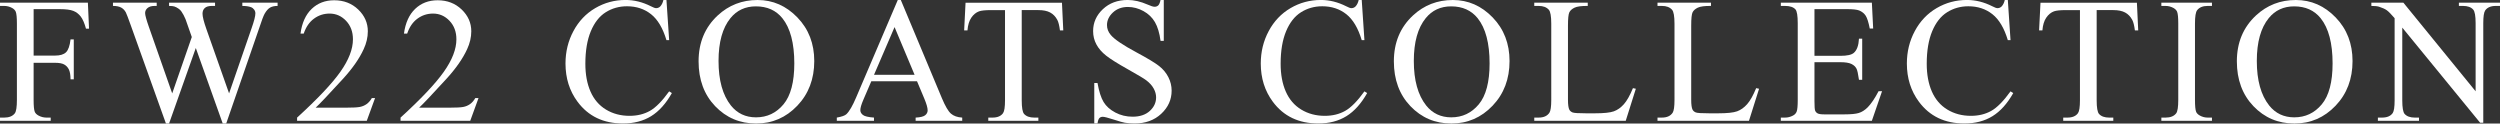 <?xml version="1.0" encoding="UTF-8"?><svg id="_イヤー_2" xmlns="http://www.w3.org/2000/svg" viewBox="0 0 227.027 11.217"><rect x="0" y="0" width="227.027" height="11.217" fill="#333333" stroke="none"/><defs><style>.cls-1{fill:#fff;}</style></defs><g id="design"><g><path class="cls-1" d="M3.054,.831V5.047h1.954c.448,0,.776-.099,.984-.297s.347-.589,.415-1.175h.293v3.631h-.293c-.005-.416-.059-.722-.162-.918-.103-.195-.245-.341-.427-.439-.182-.098-.452-.146-.811-.146h-1.954v3.37c0,.543,.034,.902,.103,1.076,.053,.132,.164,.245,.332,.34,.232,.127,.475,.19,.729,.19h.388v.293H0v-.293H.38c.443,0,.765-.129,.965-.388,.127-.169,.19-.575,.19-1.218V2.144c0-.543-.034-.902-.104-1.076-.053-.132-.16-.245-.324-.34-.227-.127-.469-.19-.728-.19h-.38V.245H7.981l.104,2.357h-.277c-.137-.501-.297-.869-.479-1.104-.182-.235-.406-.405-.673-.51-.266-.105-.679-.158-1.237-.158H3.054Z"/><path class="cls-1" d="M25.209,.245v.293c-.28,0-.507,.05-.681,.15-.174,.1-.34,.287-.498,.562-.105,.185-.271,.625-.498,1.321l-2.99,8.646h-.316l-2.444-6.858-2.429,6.858h-.284L11.88,2.31c-.237-.664-.388-1.057-.45-1.179-.106-.2-.25-.349-.432-.447s-.429-.146-.739-.146V.245h3.971v.293h-.189c-.28,0-.493,.063-.642,.19-.147,.127-.221,.28-.221,.459,0,.185,.115,.609,.348,1.274l2.112,6.02,1.779-5.118-.316-.902-.253-.72c-.11-.264-.234-.496-.372-.696-.068-.1-.152-.185-.253-.253-.132-.095-.264-.163-.396-.206-.101-.032-.259-.047-.475-.047V.245h4.177v.293h-.285c-.295,0-.512,.063-.648,.19s-.205,.298-.205,.514c0,.269,.118,.738,.355,1.408l2.057,5.83,2.041-5.909c.231-.654,.348-1.107,.348-1.36,0-.121-.038-.235-.114-.34-.077-.105-.173-.179-.289-.221-.2-.074-.461-.111-.783-.111V.245h3.204Z"/><path class="cls-1" d="M34.059,8.907l-.752,2.065h-6.328v-.293c1.862-1.698,3.173-3.085,3.932-4.161,.76-1.076,1.14-2.059,1.14-2.951,0-.68-.209-1.239-.625-1.677-.417-.438-.915-.657-1.495-.657-.527,0-1.001,.154-1.42,.463-.42,.308-.729,.761-.93,1.357h-.293c.132-.975,.471-1.724,1.017-2.246S29.531,.024,30.349,.024c.87,0,1.597,.28,2.18,.839,.582,.559,.874,1.218,.874,1.978,0,.543-.127,1.086-.38,1.629-.391,.854-1.023,1.759-1.898,2.713-1.313,1.434-2.134,2.299-2.46,2.594h2.8c.569,0,.969-.021,1.198-.063,.229-.042,.437-.128,.621-.257,.185-.129,.346-.312,.482-.55h.293Z"/><path class="cls-1" d="M43.454,8.907l-.752,2.065h-6.328v-.293c1.862-1.698,3.173-3.085,3.932-4.161,.76-1.076,1.14-2.059,1.14-2.951,0-.68-.209-1.239-.625-1.677-.417-.438-.915-.657-1.495-.657-.527,0-1.001,.154-1.42,.463-.42,.308-.729,.761-.93,1.357h-.293c.132-.975,.471-1.724,1.017-2.246S38.927,.024,39.744,.024c.87,0,1.597,.28,2.18,.839,.582,.559,.874,1.218,.874,1.978,0,.543-.127,1.086-.38,1.629-.391,.854-1.023,1.759-1.898,2.713-1.313,1.434-2.134,2.299-2.46,2.594h2.8c.569,0,.969-.021,1.198-.063,.229-.042,.437-.128,.621-.257,.185-.129,.346-.312,.482-.55h.293Z"/><path class="cls-1" d="M60.521,0l.245,3.647h-.245c-.327-1.092-.793-1.877-1.399-2.357s-1.335-.72-2.184-.72c-.712,0-1.355,.181-1.93,.542-.575,.361-1.027,.937-1.357,1.728-.329,.791-.494,1.775-.494,2.95,0,.97,.155,1.811,.467,2.523s.779,1.258,1.404,1.637c.625,.38,1.338,.569,2.14,.569,.696,0,1.311-.149,1.843-.447,.533-.298,1.118-.89,1.756-1.776l.246,.158c-.538,.954-1.166,1.653-1.883,2.096-.718,.443-1.569,.664-2.556,.664-1.776,0-3.153-.659-4.129-1.978-.728-.981-1.092-2.136-1.092-3.465,0-1.07,.24-2.054,.721-2.95,.479-.896,1.14-1.591,1.981-2.084,.841-.493,1.76-.74,2.756-.74,.775,0,1.54,.19,2.294,.57,.222,.116,.38,.174,.475,.174,.143,0,.267-.05,.372-.15,.137-.142,.234-.34,.293-.593h.276Z"/><path class="cls-1" d="M68.795,0c1.393,0,2.599,.529,3.619,1.586,1.021,1.057,1.53,2.377,1.53,3.959,0,1.63-.514,2.982-1.543,4.058-1.027,1.076-2.272,1.614-3.733,1.614-1.477,0-2.717-.525-3.722-1.574-1.004-1.049-1.507-2.407-1.507-4.074,0-1.703,.58-3.093,1.74-4.169,1.008-.933,2.212-1.4,3.615-1.4Zm-.15,.578c-.96,0-1.729,.356-2.31,1.068-.723,.886-1.084,2.183-1.084,3.892,0,1.751,.374,3.098,1.123,4.042,.575,.717,1.334,1.076,2.278,1.076,1.007,0,1.839-.393,2.496-1.179,.656-.786,.984-2.025,.984-3.718,0-1.835-.361-3.204-1.084-4.105-.58-.717-1.381-1.076-2.404-1.076Z"/><path class="cls-1" d="M83.277,7.38h-4.153l-.728,1.693c-.18,.417-.269,.728-.269,.933,0,.164,.077,.307,.233,.431,.155,.124,.491,.204,1.008,.241v.293h-3.377v-.293c.448-.079,.738-.182,.87-.308,.269-.253,.566-.767,.894-1.542l3.773-8.828h.276l3.733,8.923c.301,.717,.574,1.183,.819,1.396s.586,.334,1.024,.36v.293h-4.232v-.293c.428-.021,.716-.092,.866-.213,.15-.121,.226-.269,.226-.443,0-.232-.105-.599-.316-1.099l-.648-1.542Zm-.222-.585l-1.819-4.335-1.867,4.335h3.687Z"/><path class="cls-1" d="M96.438,.245l.119,2.515h-.301c-.058-.443-.137-.759-.237-.949-.163-.306-.381-.531-.652-.676-.271-.145-.629-.218-1.072-.218h-1.511V9.113c0,.659,.071,1.071,.214,1.234,.2,.221,.509,.332,.926,.332h.371v.293h-4.548v-.293h.38c.453,0,.775-.137,.965-.411,.116-.169,.174-.554,.174-1.155V.918h-1.289c-.501,0-.857,.037-1.068,.111-.274,.1-.509,.293-.704,.578-.194,.285-.311,.67-.348,1.155h-.301l.127-2.515h8.756Z"/><path class="cls-1" d="M105.684,0V3.71h-.293c-.095-.712-.265-1.279-.51-1.701s-.595-.757-1.048-1.005c-.454-.248-.924-.372-1.408-.372-.549,0-1.002,.167-1.36,.502-.359,.335-.538,.716-.538,1.143,0,.327,.113,.625,.34,.894,.327,.396,1.104,.923,2.333,1.582,1.002,.538,1.687,.951,2.053,1.238,.367,.287,.649,.626,.847,1.016,.198,.39,.297,.799,.297,1.226,0,.812-.315,1.512-.945,2.1s-1.441,.882-2.433,.882c-.311,0-.604-.024-.878-.071-.163-.026-.502-.123-1.017-.289-.514-.166-.84-.249-.977-.249-.132,0-.236,.04-.312,.119s-.133,.243-.17,.49h-.293v-3.678h.293c.137,.77,.321,1.346,.554,1.728,.231,.382,.586,.7,1.063,.953s1.001,.38,1.57,.38c.659,0,1.18-.174,1.562-.522,.382-.348,.573-.759,.573-1.234,0-.264-.072-.53-.218-.799-.145-.269-.37-.519-.676-.751-.206-.158-.768-.494-1.686-1.009-.917-.514-1.569-.924-1.957-1.23-.388-.306-.682-.643-.882-1.013-.201-.369-.301-.775-.301-1.218,0-.77,.295-1.433,.886-1.989,.591-.556,1.342-.835,2.254-.835,.57,0,1.174,.14,1.812,.419,.296,.132,.504,.198,.625,.198,.138,0,.249-.041,.337-.123,.087-.082,.156-.246,.209-.494h.293Z"/><path class="cls-1" d="M123.66,0l.245,3.647h-.245c-.327-1.092-.793-1.877-1.399-2.357s-1.335-.72-2.184-.72c-.712,0-1.355,.181-1.93,.542-.575,.361-1.027,.937-1.357,1.728-.329,.791-.494,1.775-.494,2.95,0,.97,.155,1.811,.467,2.523s.779,1.258,1.404,1.637c.625,.38,1.338,.569,2.14,.569,.696,0,1.311-.149,1.843-.447,.533-.298,1.118-.89,1.756-1.776l.246,.158c-.538,.954-1.166,1.653-1.883,2.096-.718,.443-1.569,.664-2.556,.664-1.776,0-3.153-.659-4.129-1.978-.728-.981-1.092-2.136-1.092-3.465,0-1.07,.24-2.054,.721-2.95,.479-.896,1.14-1.591,1.981-2.084,.841-.493,1.76-.74,2.756-.74,.775,0,1.54,.19,2.294,.57,.222,.116,.38,.174,.475,.174,.143,0,.267-.05,.372-.15,.137-.142,.234-.34,.293-.593h.276Z"/><path class="cls-1" d="M131.934,0c1.393,0,2.599,.529,3.619,1.586,1.021,1.057,1.53,2.377,1.53,3.959,0,1.63-.514,2.982-1.543,4.058-1.027,1.076-2.272,1.614-3.733,1.614-1.477,0-2.717-.525-3.722-1.574-1.004-1.049-1.507-2.407-1.507-4.074,0-1.703,.58-3.093,1.74-4.169,1.008-.933,2.212-1.4,3.615-1.4Zm-.15,.578c-.96,0-1.729,.356-2.31,1.068-.723,.886-1.084,2.183-1.084,3.892,0,1.751,.374,3.098,1.123,4.042,.575,.717,1.334,1.076,2.278,1.076,1.007,0,1.839-.393,2.496-1.179,.656-.786,.984-2.025,.984-3.718,0-1.835-.361-3.204-1.084-4.105-.58-.717-1.381-1.076-2.404-1.076Z"/><path class="cls-1" d="M148.29,8.005l.262,.055-.918,2.911h-8.306v-.293h.403c.454,0,.778-.148,.974-.443,.11-.169,.166-.559,.166-1.171V2.144c0-.67-.074-1.089-.222-1.258-.206-.232-.512-.348-.918-.348h-.403V.245h4.857v.293c-.57-.005-.97,.047-1.199,.158s-.386,.25-.471,.419c-.084,.169-.126,.572-.126,1.21v6.739c0,.438,.042,.738,.126,.902,.063,.111,.161,.193,.293,.245,.132,.053,.543,.079,1.234,.079h.783c.822,0,1.399-.061,1.732-.182,.332-.121,.635-.336,.909-.645,.274-.309,.549-.795,.822-1.459Z"/><path class="cls-1" d="M159.481,8.005l.262,.055-.918,2.911h-8.306v-.293h.403c.454,0,.778-.148,.974-.443,.11-.169,.166-.559,.166-1.171V2.144c0-.67-.074-1.089-.222-1.258-.206-.232-.512-.348-.918-.348h-.403V.245h4.857v.293c-.57-.005-.97,.047-1.199,.158s-.386,.25-.471,.419c-.084,.169-.126,.572-.126,1.21v6.739c0,.438,.042,.738,.126,.902,.063,.111,.161,.193,.293,.245,.132,.053,.543,.079,1.234,.079h.783c.822,0,1.399-.061,1.732-.182,.332-.121,.635-.336,.909-.645,.274-.309,.549-.795,.822-1.459Z"/><path class="cls-1" d="M164.773,.831V5.07h2.357c.611,0,1.021-.092,1.226-.277,.274-.242,.428-.67,.459-1.281h.293v3.734h-.293c-.074-.522-.147-.857-.222-1.005-.095-.185-.25-.33-.467-.435-.216-.105-.548-.158-.996-.158h-2.357v3.536c0,.475,.021,.763,.063,.866,.042,.103,.115,.185,.221,.245s.307,.091,.602,.091h1.819c.606,0,1.047-.042,1.321-.127,.273-.084,.538-.25,.791-.498,.326-.327,.661-.82,1.004-1.479h.316l-.925,2.689h-8.267v-.293h.38c.253,0,.493-.061,.72-.182,.169-.084,.283-.211,.344-.38,.061-.169,.092-.514,.092-1.036V2.112c0-.68-.069-1.099-.206-1.258-.189-.211-.506-.316-.949-.316h-.38V.245h8.267l.118,2.349h-.309c-.11-.564-.233-.952-.367-1.163-.135-.211-.334-.372-.598-.483-.211-.079-.583-.119-1.115-.119h-2.942Z"/><path class="cls-1" d="M182.332,0l.245,3.647h-.245c-.327-1.092-.793-1.877-1.399-2.357s-1.335-.72-2.184-.72c-.712,0-1.355,.181-1.93,.542-.575,.361-1.027,.937-1.357,1.728-.329,.791-.494,1.775-.494,2.95,0,.97,.155,1.811,.467,2.523s.779,1.258,1.404,1.637c.625,.38,1.338,.569,2.14,.569,.696,0,1.311-.149,1.843-.447,.533-.298,1.118-.89,1.756-1.776l.246,.158c-.538,.954-1.166,1.653-1.883,2.096-.718,.443-1.569,.664-2.556,.664-1.776,0-3.153-.659-4.129-1.978-.728-.981-1.092-2.136-1.092-3.465,0-1.07,.24-2.054,.721-2.95,.479-.896,1.14-1.591,1.981-2.084,.841-.493,1.76-.74,2.756-.74,.775,0,1.54,.19,2.294,.57,.222,.116,.38,.174,.475,.174,.143,0,.267-.05,.372-.15,.137-.142,.234-.34,.293-.593h.276Z"/><path class="cls-1" d="M194.054,.245l.119,2.515h-.301c-.058-.443-.137-.759-.237-.949-.163-.306-.381-.531-.652-.676-.271-.145-.629-.218-1.072-.218h-1.511V9.113c0,.659,.071,1.071,.214,1.234,.2,.221,.509,.332,.926,.332h.371v.293h-4.548v-.293h.38c.453,0,.775-.137,.965-.411,.116-.169,.174-.554,.174-1.155V.918h-1.289c-.501,0-.857,.037-1.068,.111-.274,.1-.509,.293-.704,.578-.194,.285-.311,.67-.348,1.155h-.301l.127-2.515h8.756Z"/><path class="cls-1" d="M200.871,10.679v.293h-4.596v-.293h.38c.443,0,.765-.129,.965-.388,.127-.169,.19-.575,.19-1.218V2.144c0-.543-.035-.902-.104-1.076-.053-.132-.161-.245-.324-.34-.232-.127-.475-.19-.728-.19h-.38V.245h4.596v.293h-.388c-.438,0-.757,.129-.957,.388-.132,.169-.197,.575-.197,1.218v6.929c0,.543,.034,.902,.103,1.076,.053,.132,.163,.245,.332,.34,.227,.127,.467,.19,.72,.19h.388Z"/><path class="cls-1" d="M208.487,0c1.393,0,2.599,.529,3.619,1.586,1.021,1.057,1.53,2.377,1.53,3.959,0,1.63-.514,2.982-1.543,4.058-1.027,1.076-2.272,1.614-3.733,1.614-1.477,0-2.717-.525-3.722-1.574-1.004-1.049-1.507-2.407-1.507-4.074,0-1.703,.58-3.093,1.74-4.169,1.008-.933,2.212-1.4,3.615-1.4Zm-.15,.578c-.96,0-1.729,.356-2.31,1.068-.723,.886-1.084,2.183-1.084,3.892,0,1.751,.374,3.098,1.123,4.042,.575,.717,1.334,1.076,2.278,1.076,1.007,0,1.839-.393,2.496-1.179,.656-.786,.984-2.025,.984-3.718,0-1.835-.361-3.204-1.084-4.105-.58-.717-1.381-1.076-2.404-1.076Z"/><path class="cls-1" d="M215.344,.245h2.911l6.558,8.045V2.104c0-.659-.074-1.07-.222-1.234-.195-.221-.504-.332-.926-.332h-.371V.245h3.733v.293h-.38c-.453,0-.775,.137-.965,.411-.116,.169-.174,.554-.174,1.155V11.146h-.285l-7.071-8.638v6.605c0,.659,.071,1.071,.214,1.234,.2,.221,.509,.332,.925,.332h.38v.293h-3.733v-.293h.372c.458,0,.782-.137,.973-.411,.116-.169,.174-.554,.174-1.155V1.653c-.312-.364-.547-.604-.708-.72-.161-.116-.396-.224-.708-.324-.153-.047-.385-.071-.696-.071V.245Z"/></g></g></svg>